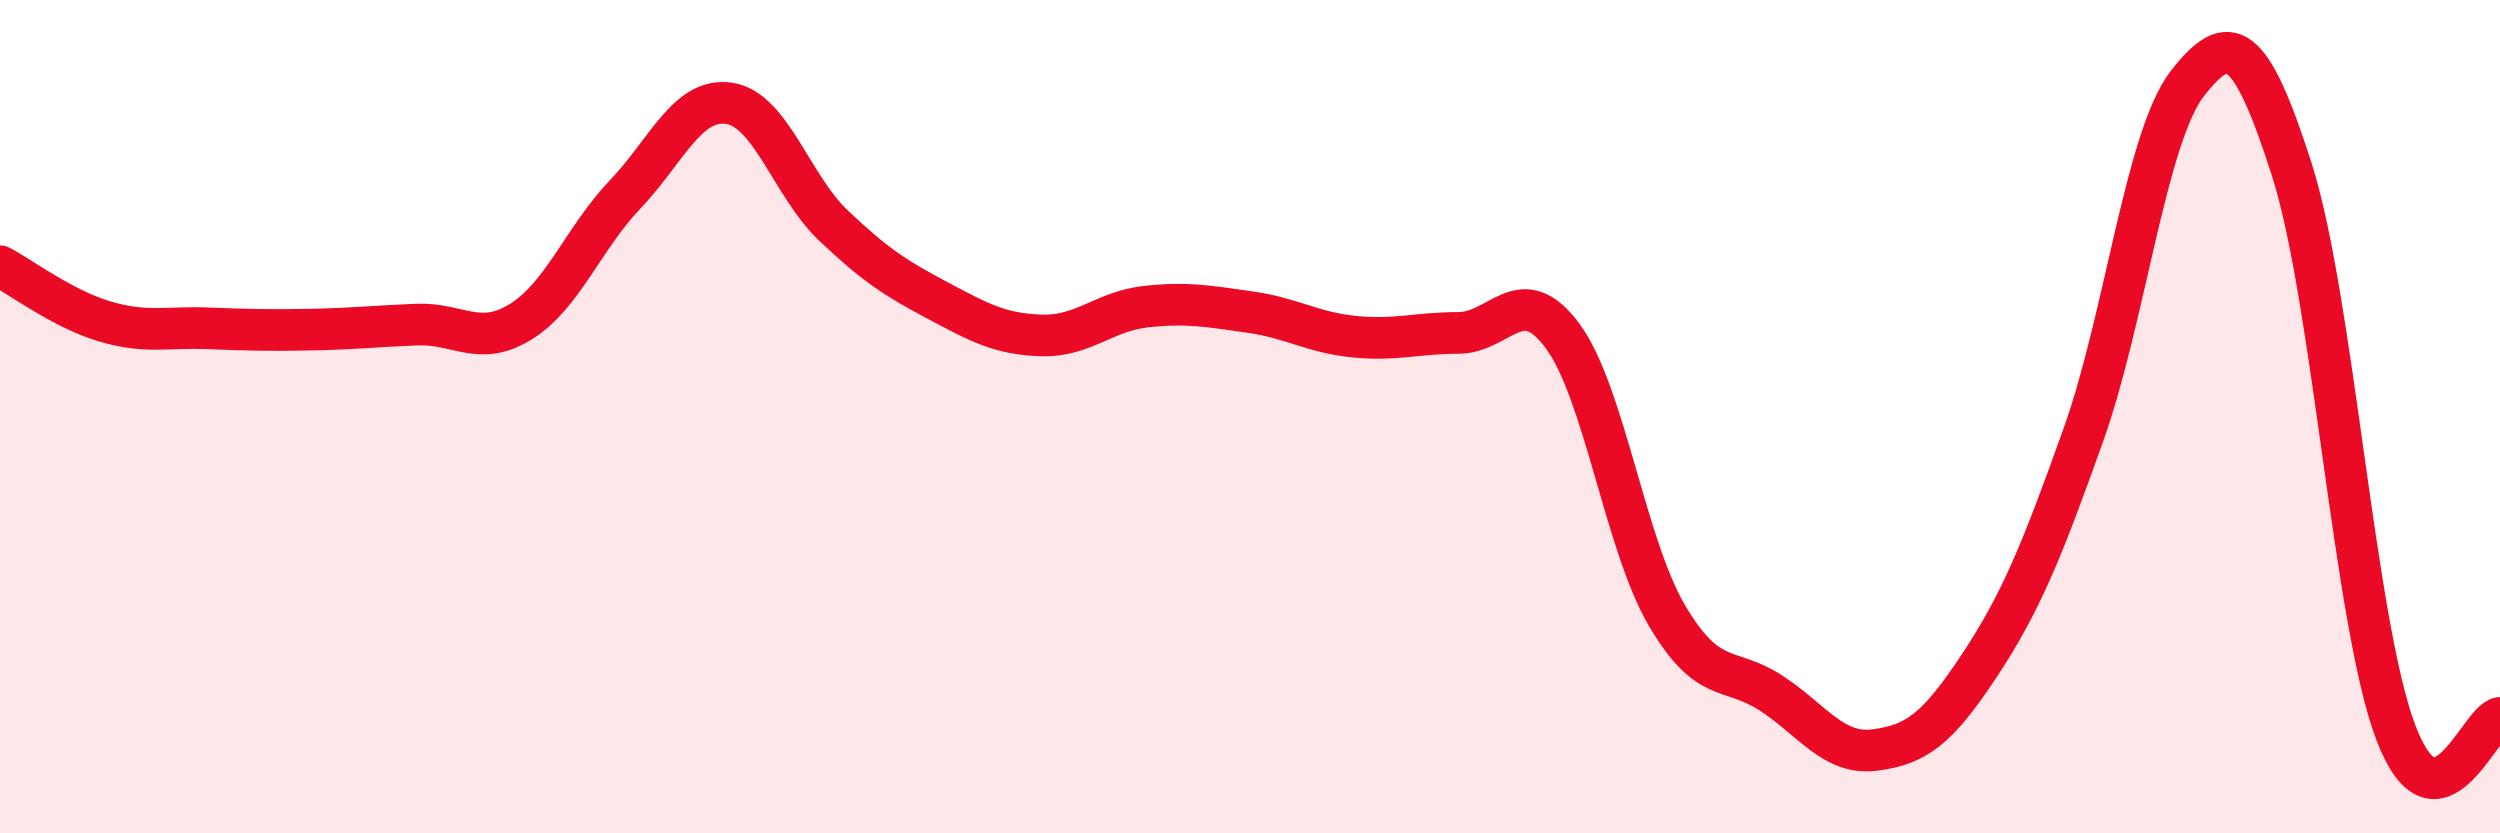 
    <svg width="60" height="20" viewBox="0 0 60 20" xmlns="http://www.w3.org/2000/svg">
      <path
        d="M 0,6.39 C 0.5,6.65 1.5,7.41 2.5,7.71 C 3.5,8.01 4,7.84 5,7.88 C 6,7.92 6.5,7.93 7.5,7.91 C 8.5,7.89 9,7.83 10,7.79 C 11,7.75 11.5,8.34 12.5,7.72 C 13.5,7.1 14,5.72 15,4.67 C 16,3.62 16.5,2.33 17.5,2.48 C 18.5,2.63 19,4.46 20,5.41 C 21,6.36 21.5,6.68 22.5,7.21 C 23.5,7.74 24,8.02 25,8.05 C 26,8.08 26.5,7.47 27.5,7.36 C 28.5,7.25 29,7.35 30,7.49 C 31,7.63 31.5,7.98 32.5,8.08 C 33.5,8.18 34,7.99 35,7.99 C 36,7.99 36.5,6.71 37.5,8.06 C 38.5,9.41 39,13.05 40,14.76 C 41,16.47 41.5,15.98 42.5,16.63 C 43.5,17.28 44,18.13 45,18 C 46,17.87 46.5,17.49 47.5,15.98 C 48.5,14.47 49,13.24 50,10.44 C 51,7.64 51.5,3.28 52.5,2 C 53.5,0.72 54,0.94 55,4.06 C 56,7.18 56.5,14.95 57.5,17.58 C 58.5,20.21 59.5,17.3 60,17.23L60 20L0 20Z"
        fill="#EB0A25"
        opacity="0.1"
        stroke-linecap="round"
        stroke-linejoin="round"
      />
      <path
        d="M 0,6.39 C 0.5,6.65 1.5,7.41 2.5,7.71 C 3.5,8.01 4,7.84 5,7.88 C 6,7.92 6.5,7.93 7.5,7.91 C 8.5,7.89 9,7.83 10,7.79 C 11,7.75 11.5,8.34 12.5,7.72 C 13.5,7.1 14,5.72 15,4.67 C 16,3.62 16.5,2.33 17.5,2.48 C 18.5,2.63 19,4.46 20,5.41 C 21,6.36 21.5,6.68 22.5,7.21 C 23.5,7.74 24,8.02 25,8.05 C 26,8.08 26.5,7.47 27.5,7.36 C 28.5,7.25 29,7.35 30,7.49 C 31,7.63 31.5,7.98 32.5,8.08 C 33.5,8.18 34,7.99 35,7.99 C 36,7.99 36.5,6.71 37.5,8.06 C 38.5,9.41 39,13.05 40,14.76 C 41,16.47 41.5,15.98 42.5,16.63 C 43.5,17.28 44,18.13 45,18 C 46,17.87 46.5,17.49 47.5,15.98 C 48.5,14.47 49,13.24 50,10.44 C 51,7.64 51.5,3.28 52.5,2 C 53.5,0.72 54,0.94 55,4.06 C 56,7.18 56.5,14.95 57.5,17.58 C 58.5,20.21 59.5,17.3 60,17.23"
        stroke="#EB0A25"
        stroke-width="1"
        fill="none"
        stroke-linecap="round"
        stroke-linejoin="round"
      />
    </svg>
  